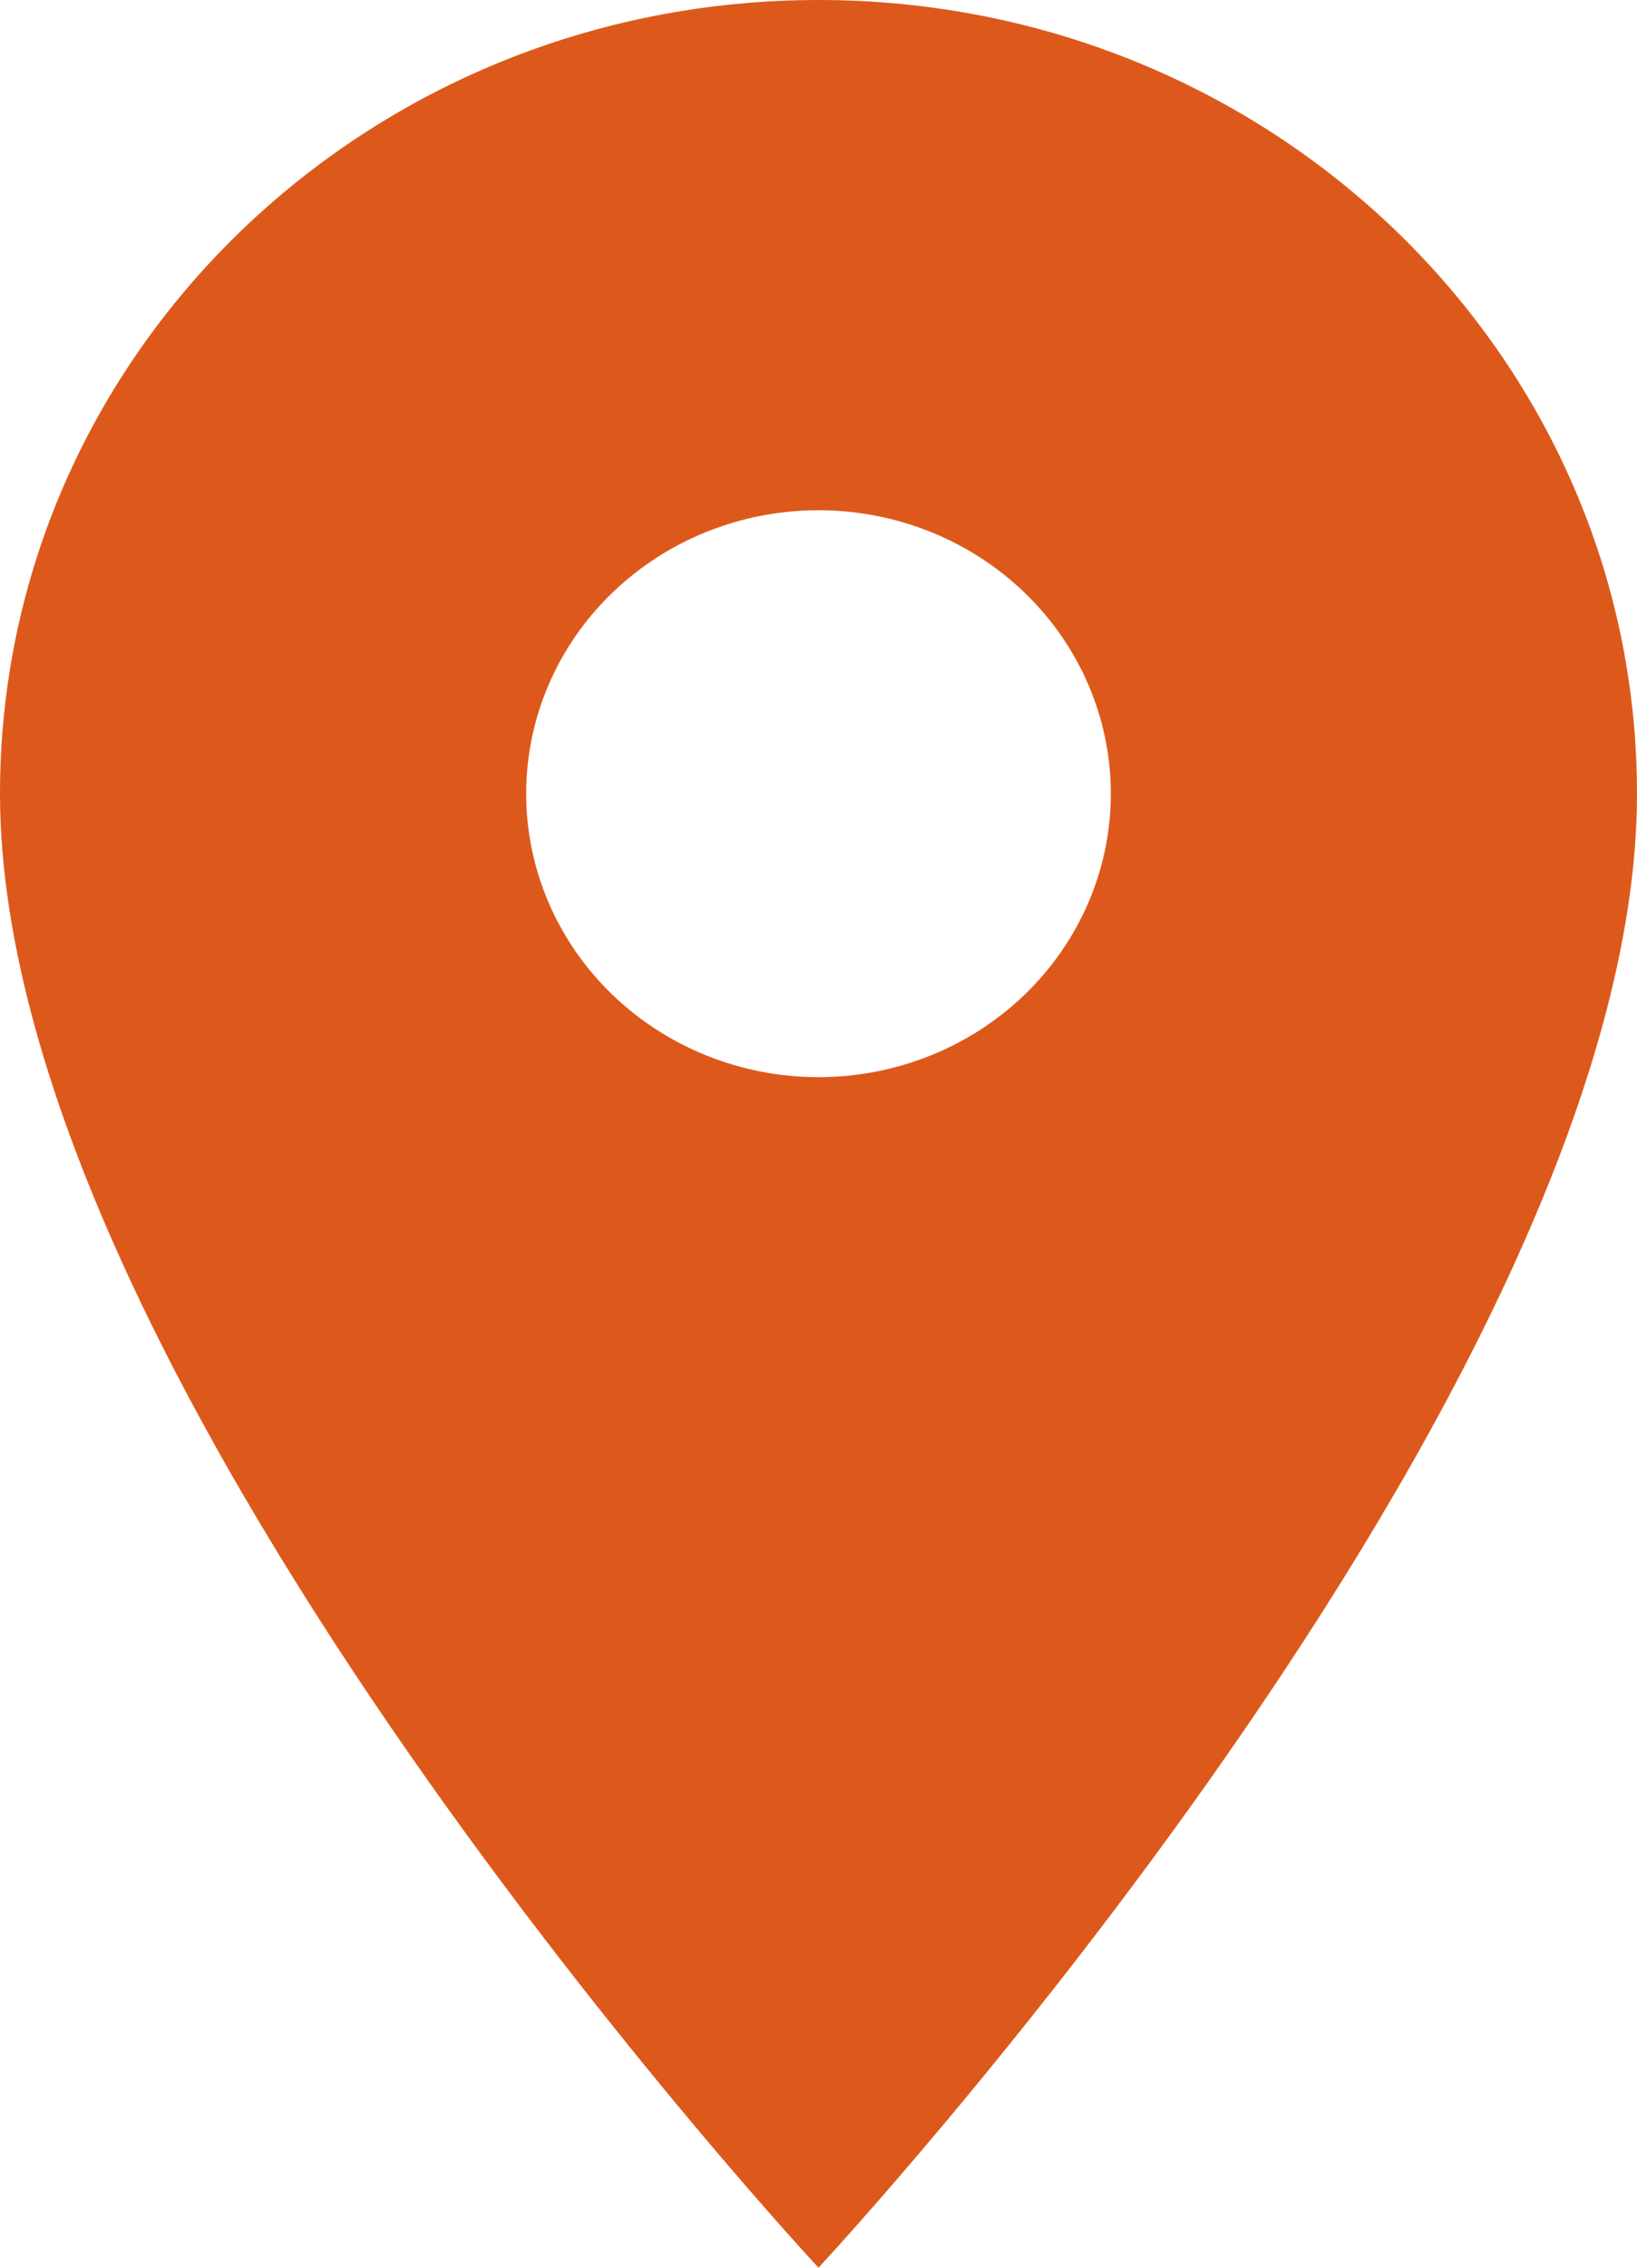 <?xml version="1.0" encoding="UTF-8"?> <svg xmlns="http://www.w3.org/2000/svg" width="26" height="36" viewBox="0 0 26 36" fill="none"> <path d="M13 0C5.813 0 0 5.634 0 12.6C0 22.05 13 36 13 36C13 36 26 22.05 26 12.6C26 5.634 20.187 0 13 0ZM13 17.1C11.769 17.1 10.588 16.626 9.717 15.782C8.846 14.938 8.357 13.793 8.357 12.6C8.357 11.406 8.846 10.262 9.717 9.418C10.588 8.574 11.769 8.1 13 8.1C14.231 8.1 15.412 8.574 16.283 9.418C17.154 10.262 17.643 11.406 17.643 12.6C17.643 13.793 17.154 14.938 16.283 15.782C15.412 16.626 14.231 17.1 13 17.1V17.1Z" fill="#DD591B"></path> </svg> 